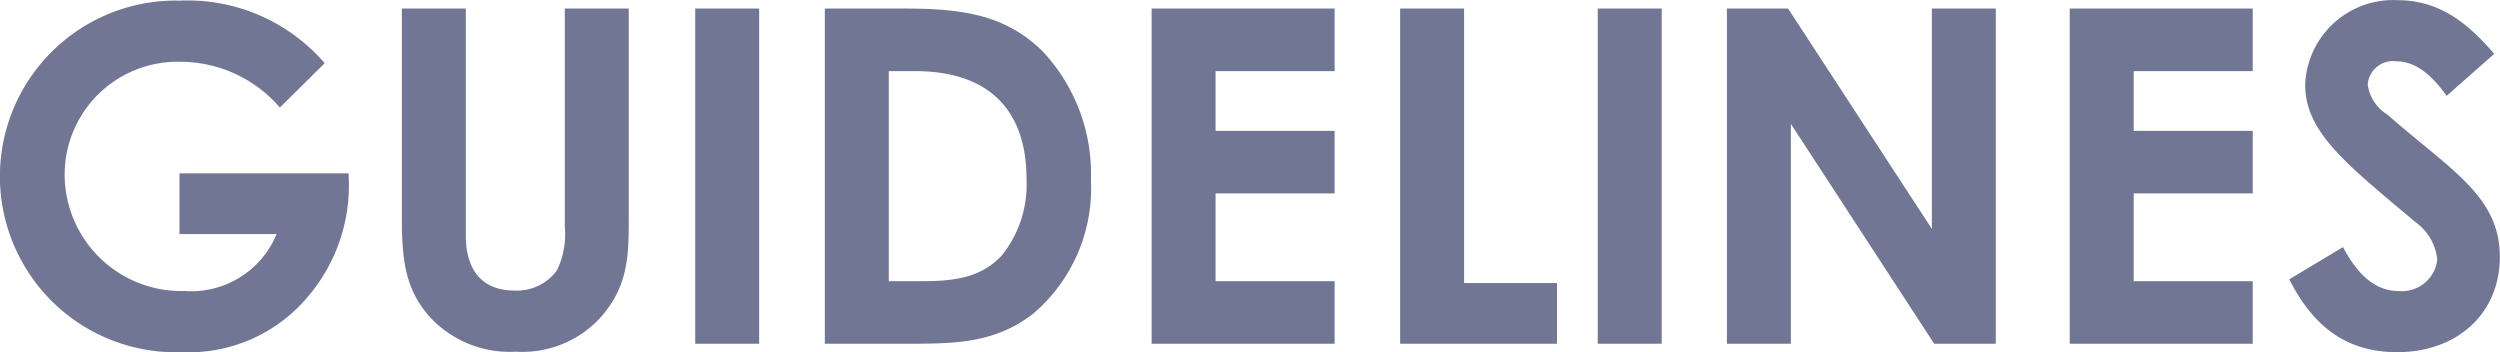<svg xmlns="http://www.w3.org/2000/svg" width="160.655" height="22.63" viewBox="0 0 160.655 22.63">
  <defs>
    <style>
      .cls-1 {
        fill: #717694;
        fill-rule: evenodd;
      }
    </style>
  </defs>
  <path id="title.svg" class="cls-1" d="M885.41,1042.45v3.9h6.24a5.929,5.929,0,0,1-5.91,3.66,7.5,7.5,0,0,1-7.71-7.44,7.257,7.257,0,0,1,7.44-7.29,8.445,8.445,0,0,1,6.39,2.94l2.88-2.85a11.629,11.629,0,0,0-9.3-4.02,11.3,11.3,0,1,0,.12,22.59,9.986,9.986,0,0,0,8.13-3.6,11.007,11.007,0,0,0,2.58-7.89H885.41Zm14.29,2.88c0,2.79.24,4.74,1.98,6.54a6.987,6.987,0,0,0,5.34,2.04,6.813,6.813,0,0,0,5.52-2.28c1.62-1.89,1.74-3.69,1.74-6.06v-13.71h-4.11v14.01a5.288,5.288,0,0,1-.51,2.82,3.176,3.176,0,0,1-2.73,1.29c-1.98,0-3.12-1.2-3.12-3.54v-14.58H899.7v13.47Zm18.85,8.07h4.11v-21.54h-4.11v21.54Zm8.33,0h5.25c3.15,0,5.7-.03,8.16-1.95a10.571,10.571,0,0,0,3.69-8.55,11.515,11.515,0,0,0-3.12-8.31c-2.34-2.28-5.01-2.73-8.79-2.73h-5.19v21.54Zm5.79-17.52c4.68,0,7.17,2.43,7.17,6.93a7.27,7.27,0,0,1-1.59,4.92c-1.26,1.35-2.85,1.65-5.1,1.65h-2.16v-13.5h1.68Zm15.21,17.52h11.76v-4.02h-7.65v-5.64h7.65v-4.02h-7.65v-3.84h7.65v-4.02H947.88v21.54Zm15.97,0h10.08v-3.9h-5.97v-17.64h-4.11v21.54Zm12.7,0h4.11v-21.54h-4.11v21.54Zm8.3,0h4.11v-14.13l9.21,14.13h3.96v-21.54h-4.11v14.16l-9.24-14.16h-3.93v21.54Zm22.03,0h11.76v-4.02h-7.65v-5.64h7.65v-4.02h-7.65v-3.84h7.65v-4.02h-11.76v21.54Zm14.11-4.14c1.59,3.15,3.78,4.68,6.93,4.68,3.9,0,6.6-2.52,6.6-6.12,0-3.93-3.21-5.61-7.23-9.15a2.67,2.67,0,0,1-1.26-1.92,1.622,1.622,0,0,1,1.83-1.5c1.17,0,2.22.78,3.24,2.22l3.06-2.7c-1.71-1.98-3.51-3.45-6.24-3.45a5.66,5.66,0,0,0-5.91,5.43c0,3.06,2.64,5.1,7.11,8.85a3.373,3.373,0,0,1,1.38,2.4,2.286,2.286,0,0,1-2.49,2.01c-1.44,0-2.58-.96-3.57-2.82Z" transform="translate(-873.875 -1031.31)"/>
</svg>
